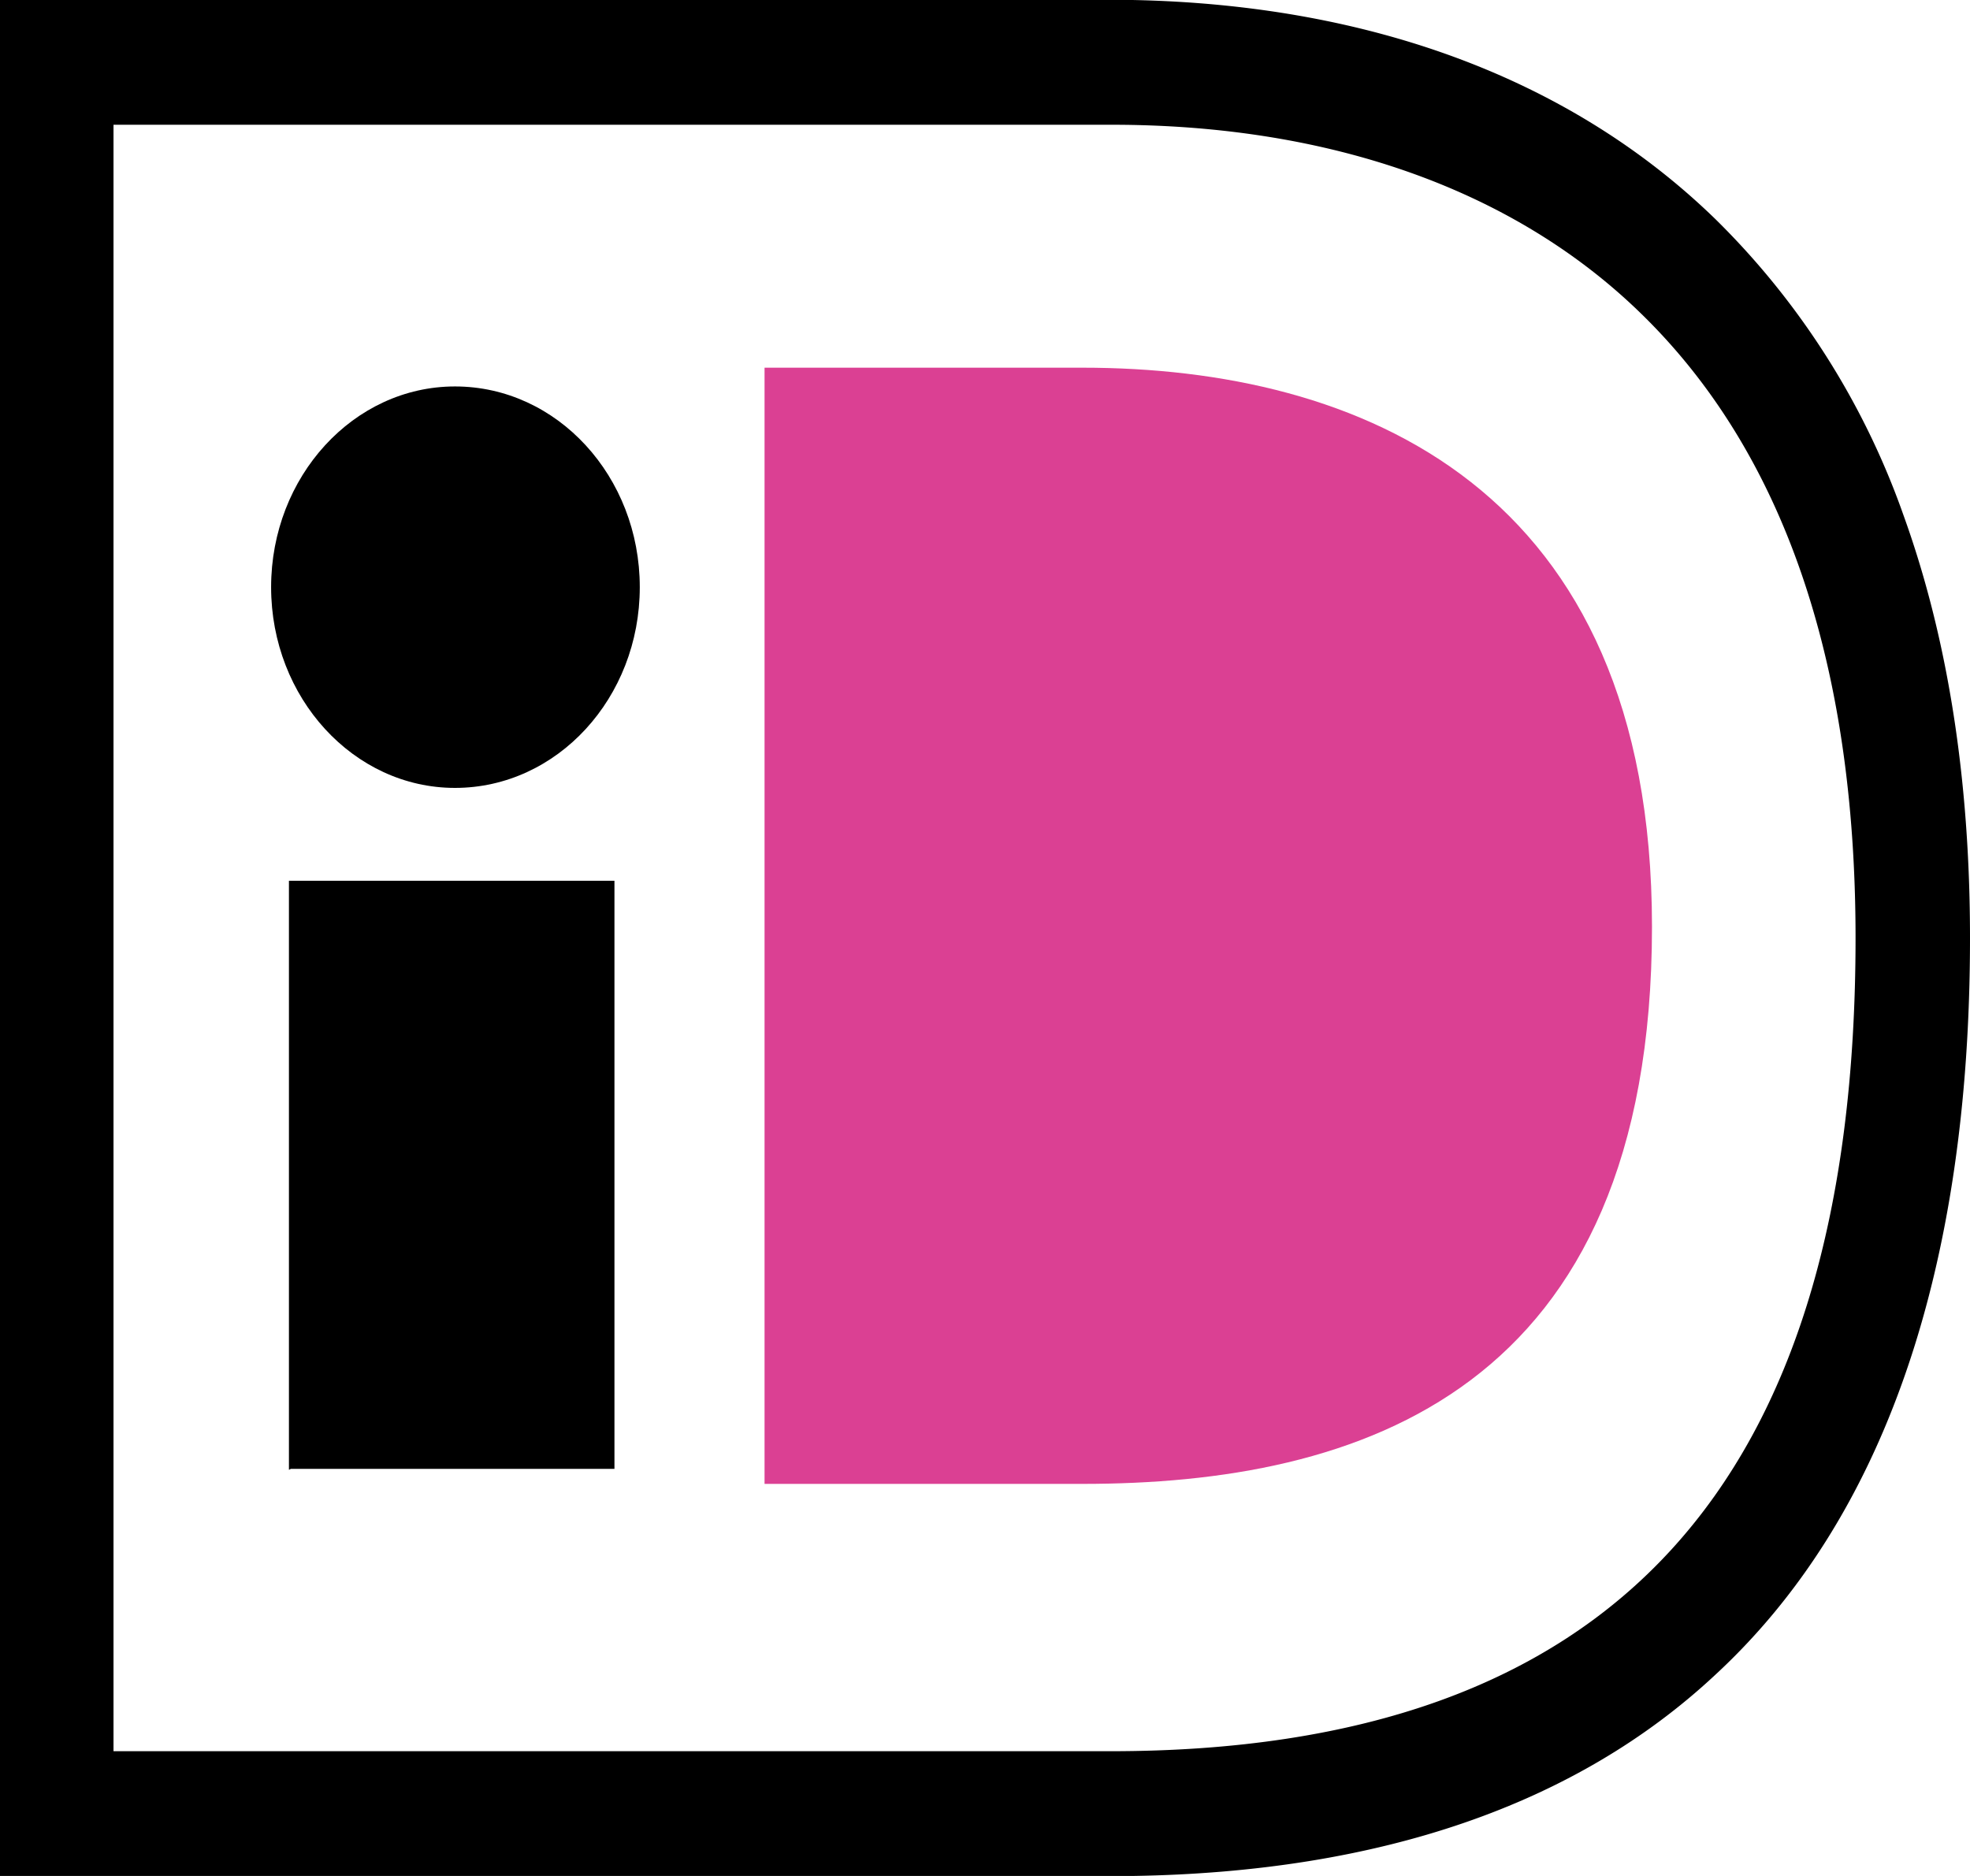 <svg xmlns:xlink="http://www.w3.org/1999/xlink" xmlns="http://www.w3.org/2000/svg" width="21" height="20" viewBox="0 0 21 20" class="PaymentLogo variant-- "><title>iDEAL</title><g fill="none" fill-rule="evenodd"><g stroke="#427FBC" stroke-linecap="square"><path stroke-opacity=".1" d="M1064.5-3325v9423"/><path stroke-opacity=".15" stroke-dasharray="3 5" d="M794.5-3325v9423m-270-9423v9423m-270-9423v9423"/><path stroke-opacity=".1" d="M-15.5-3325v9423"/></g><g fill-rule="nonzero"><path d="M11.85 1.33c2.34 0 4.29.7 5.63 2 1.53 1.48 2.3 3.73 2.3 6.67 0 5.84-2.6 8.67-7.94 8.67H1.21V1.33h10.64zM12.07 0H0v20h12.07c2.64-.04 4.73-.76 6.21-2.14C20.08 16.2 21 13.54 21 10c0-1.7-.24-3.21-.71-4.51a8.28 8.28 0 0 0-2-3.15C16.76.85 14.62.05 12.07 0z" fill="#000"/><path d="M11.68 15.82H8.15V3.92h3.53-.14c2.94 0 6.07 1.26 6.07 5.96 0 4.97-3.13 5.94-6.07 5.94h.14z" fill="#DB4093"/><path d="M3.08 15.67V9.39h3.47v6.27H3.1zm3.74-9.41c0 1.18-.88 2.14-1.97 2.14-1.08 0-1.96-.96-1.96-2.14 0-1.18.88-2.14 1.96-2.14 1.09 0 1.97.96 1.97 2.14z" fill="#000"/></g></g></svg>